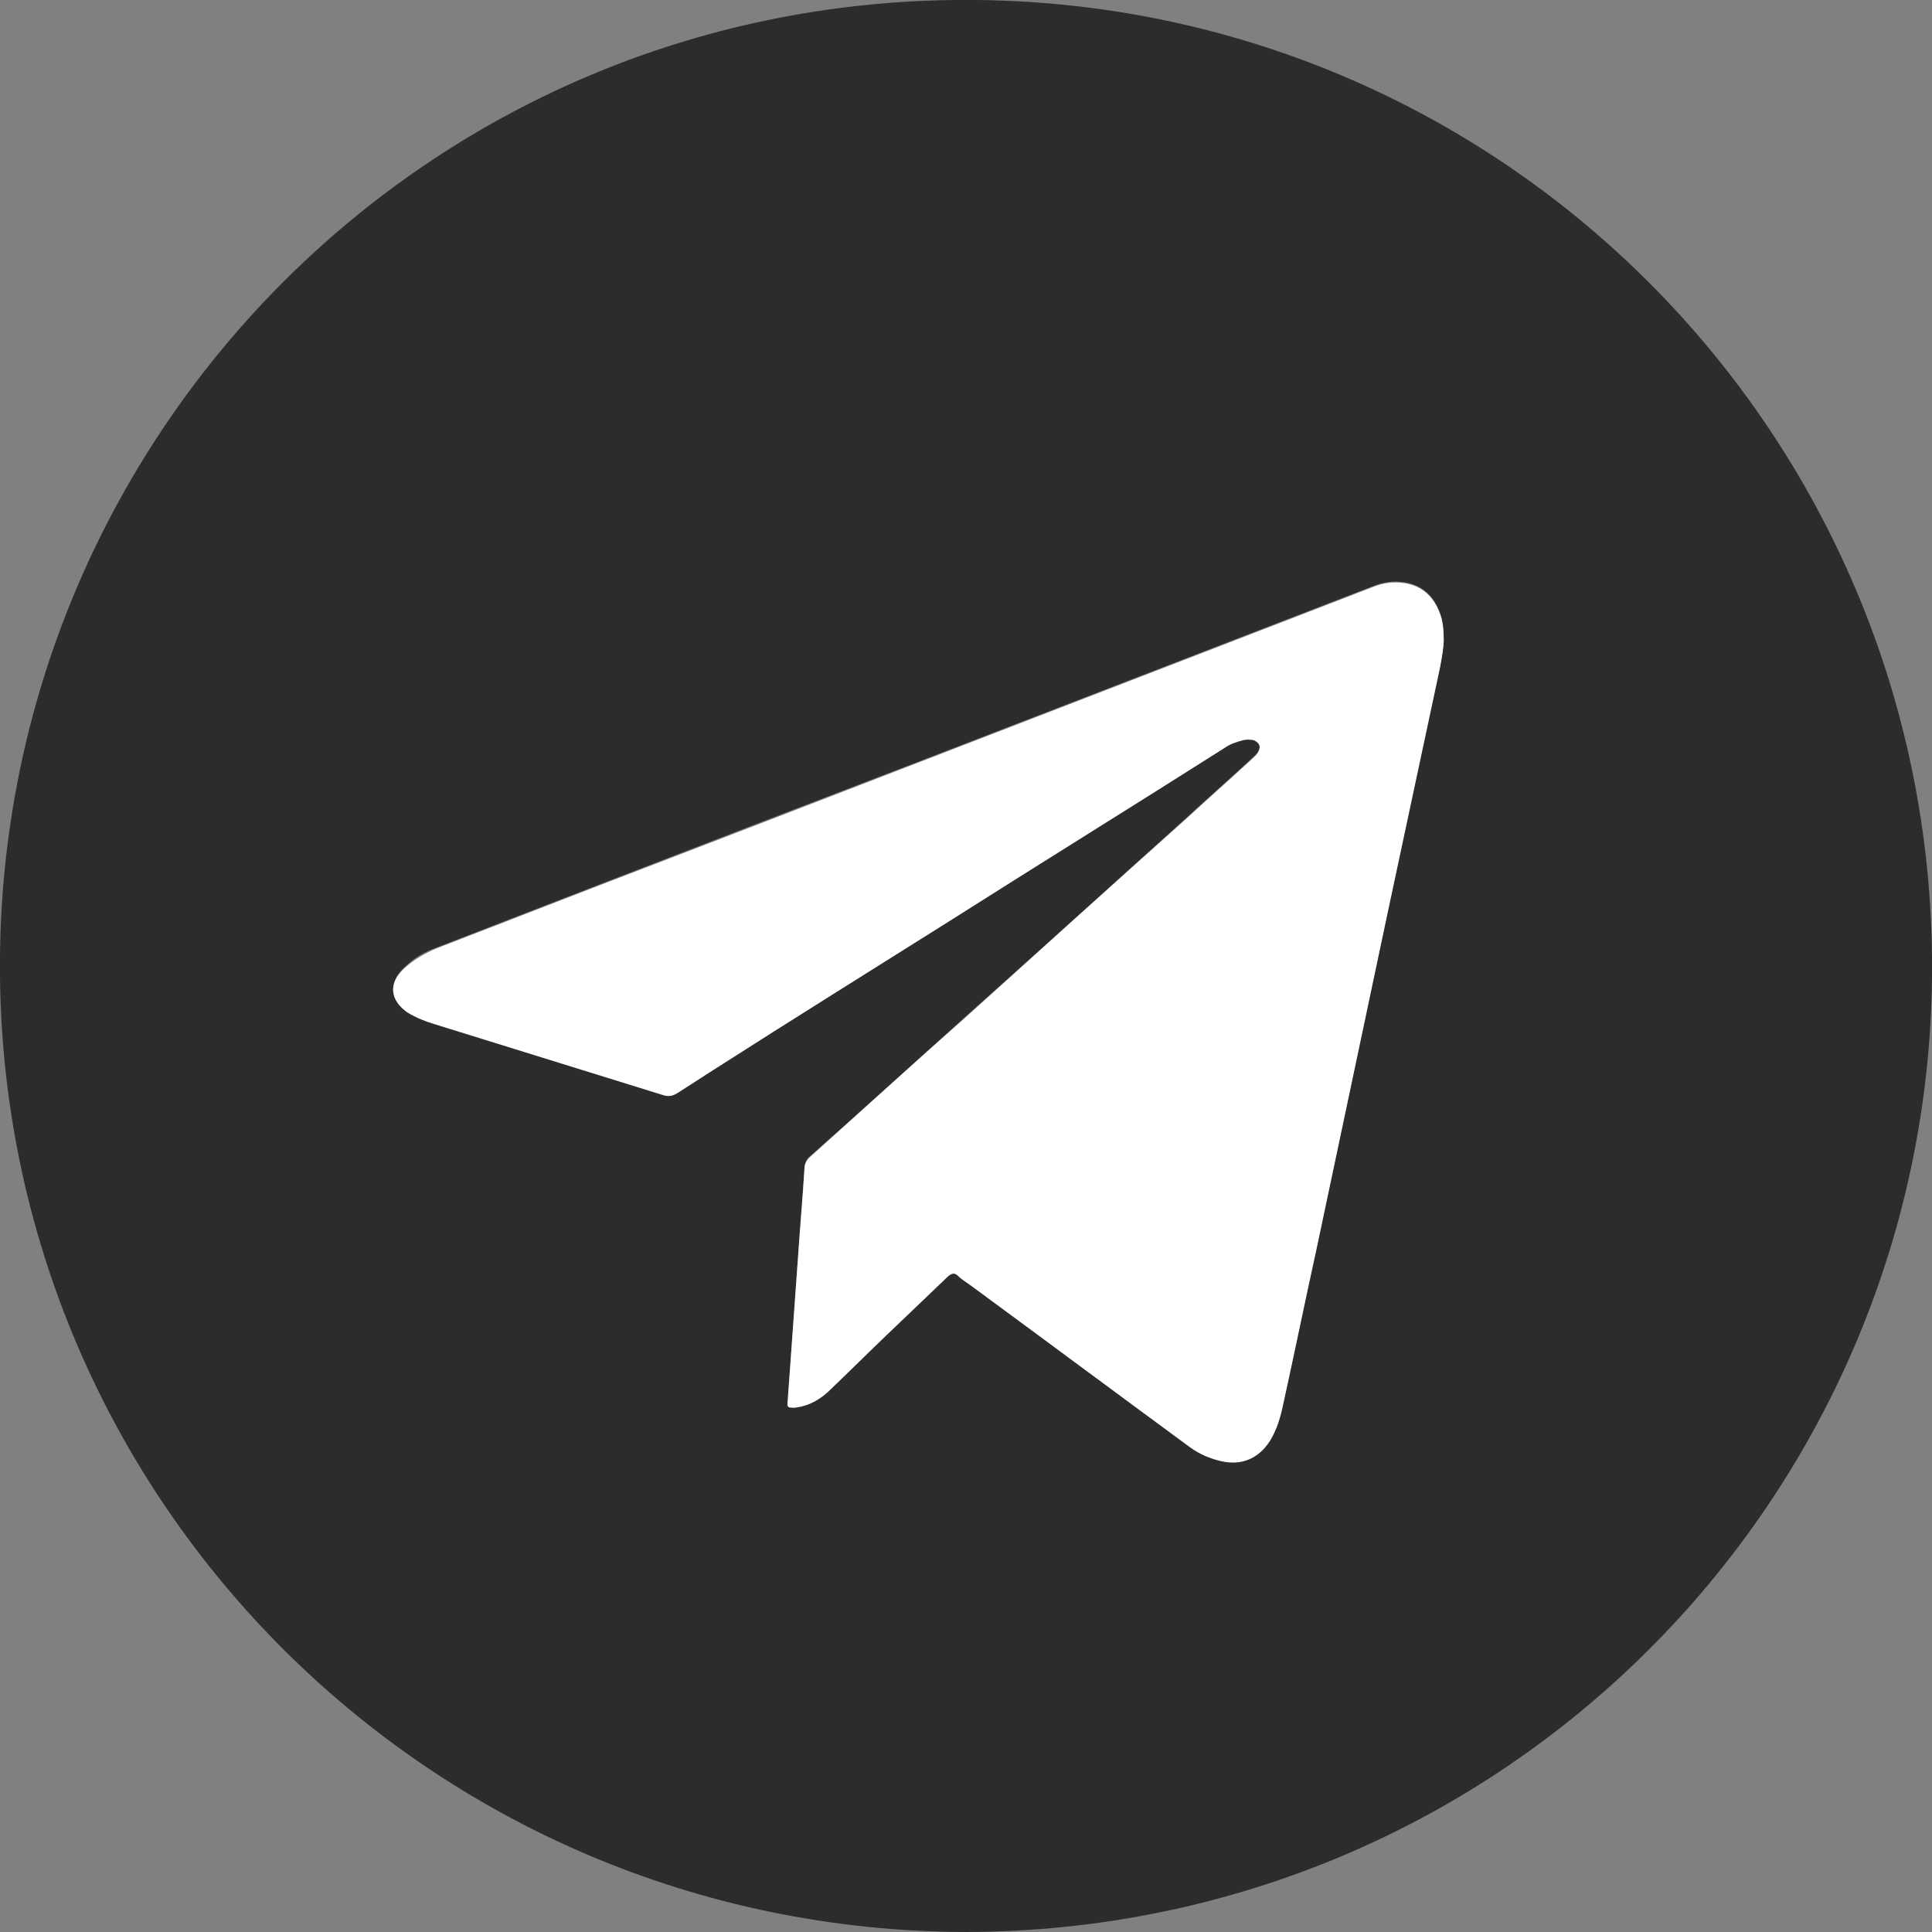 <?xml version="1.0" encoding="UTF-8"?>
<svg id="_Слой_1" data-name="Слой 1" xmlns="http://www.w3.org/2000/svg" viewBox="0 0 22 22">
  <rect x="0" y="0" width="22" height="22" fill="#808080" stroke="none"/>
  <defs>
    <style>
      .cls-1 {
        fill: #feffff;
      }

      .cls-1, .cls-2 {
        stroke-width: 0px;
      }

      .cls-2 {
        fill: #2c2c2c;
      }
    </style>
  </defs>
  <path class="cls-2" d="M11.01,22C4.85,21.99-.07,16.98,0,10.87.07,4.88,4.95-.07,11.13,0c6.09.07,10.94,5.06,10.87,11.14-.07,5.96-4.9,10.84-10.99,10.86ZM16.44,7.28c0-.12-.01-.23-.05-.32-.07-.18-.2-.3-.4-.33-.13-.02-.25,0-.37.05-1.68.65-3.37,1.3-5.05,1.95-1.25.48-2.5.96-3.74,1.44-.62.24-1.24.48-1.86.72-.14.05-.26.12-.37.23-.18.17-.16.36.04.5.09.06.19.1.3.13.87.27,1.74.54,2.61.81.06.02.11.01.16-.02.14-.09.28-.18.42-.27.89-.56,1.79-1.12,2.68-1.69,1.04-.66,2.09-1.31,3.13-1.97.06-.04.13-.07.21-.09.04,0,.09-.01.13,0,.07.02.08.07.05.13-.02.04-.05.06-.08.09-.25.23-.51.46-.76.69-.83.75-1.66,1.5-2.5,2.25-.59.53-1.17,1.06-1.76,1.58-.05.04-.07.09-.07.15-.02.32-.04.64-.07.96-.04.56-.08,1.11-.12,1.67,0,.08,0,.09.08.08.16-.01.29-.09.41-.21.22-.21.43-.42.65-.63.23-.22.46-.44.69-.66.04-.04.07-.04.11,0,.05.04.1.08.16.12.83.61,1.65,1.22,2.48,1.83.11.08.23.13.36.16.23.05.42-.03.55-.23.08-.12.12-.26.15-.41.13-.59.25-1.18.38-1.77.27-1.28.54-2.55.81-3.83.2-.94.4-1.87.6-2.81.02-.11.04-.22.04-.31Z"/>
  <path class="cls-1" d="M16.44,7.28c0,.09-.02.2-.04.31-.2.94-.4,1.87-.6,2.81-.27,1.28-.54,2.55-.81,3.83-.13.59-.25,1.18-.38,1.77-.03.14-.07.28-.15.41-.13.2-.32.28-.55.23-.13-.03-.25-.08-.36-.16-.83-.61-1.65-1.22-2.48-1.83-.05-.04-.11-.07-.16-.12-.04-.04-.07-.03-.11,0-.23.22-.46.44-.69.66-.22.21-.43.42-.65.63-.11.11-.24.19-.41.21-.08,0-.09,0-.08-.08.04-.56.08-1.11.12-1.67.02-.32.05-.64.07-.96,0-.06.02-.11.07-.15.59-.53,1.17-1.06,1.76-1.58.83-.75,1.66-1.5,2.5-2.25.25-.23.51-.46.76-.69.03-.03.06-.05.08-.09.03-.06.01-.1-.05-.13-.04-.01-.09-.01-.13,0-.07.02-.14.04-.21.09-1.04.66-2.09,1.31-3.13,1.97-.89.56-1.79,1.12-2.68,1.69-.14.09-.28.18-.42.27-.05.03-.1.04-.16.02-.87-.27-1.74-.54-2.61-.81-.1-.03-.2-.07-.3-.13-.2-.14-.22-.33-.04-.5.11-.1.23-.17.37-.23.62-.24,1.24-.48,1.86-.72,1.25-.48,2.5-.96,3.74-1.44,1.68-.65,3.37-1.3,5.05-1.95.12-.05.24-.07.37-.05.2.03.33.15.4.33.04.1.05.2.05.32Z"/>
</svg>